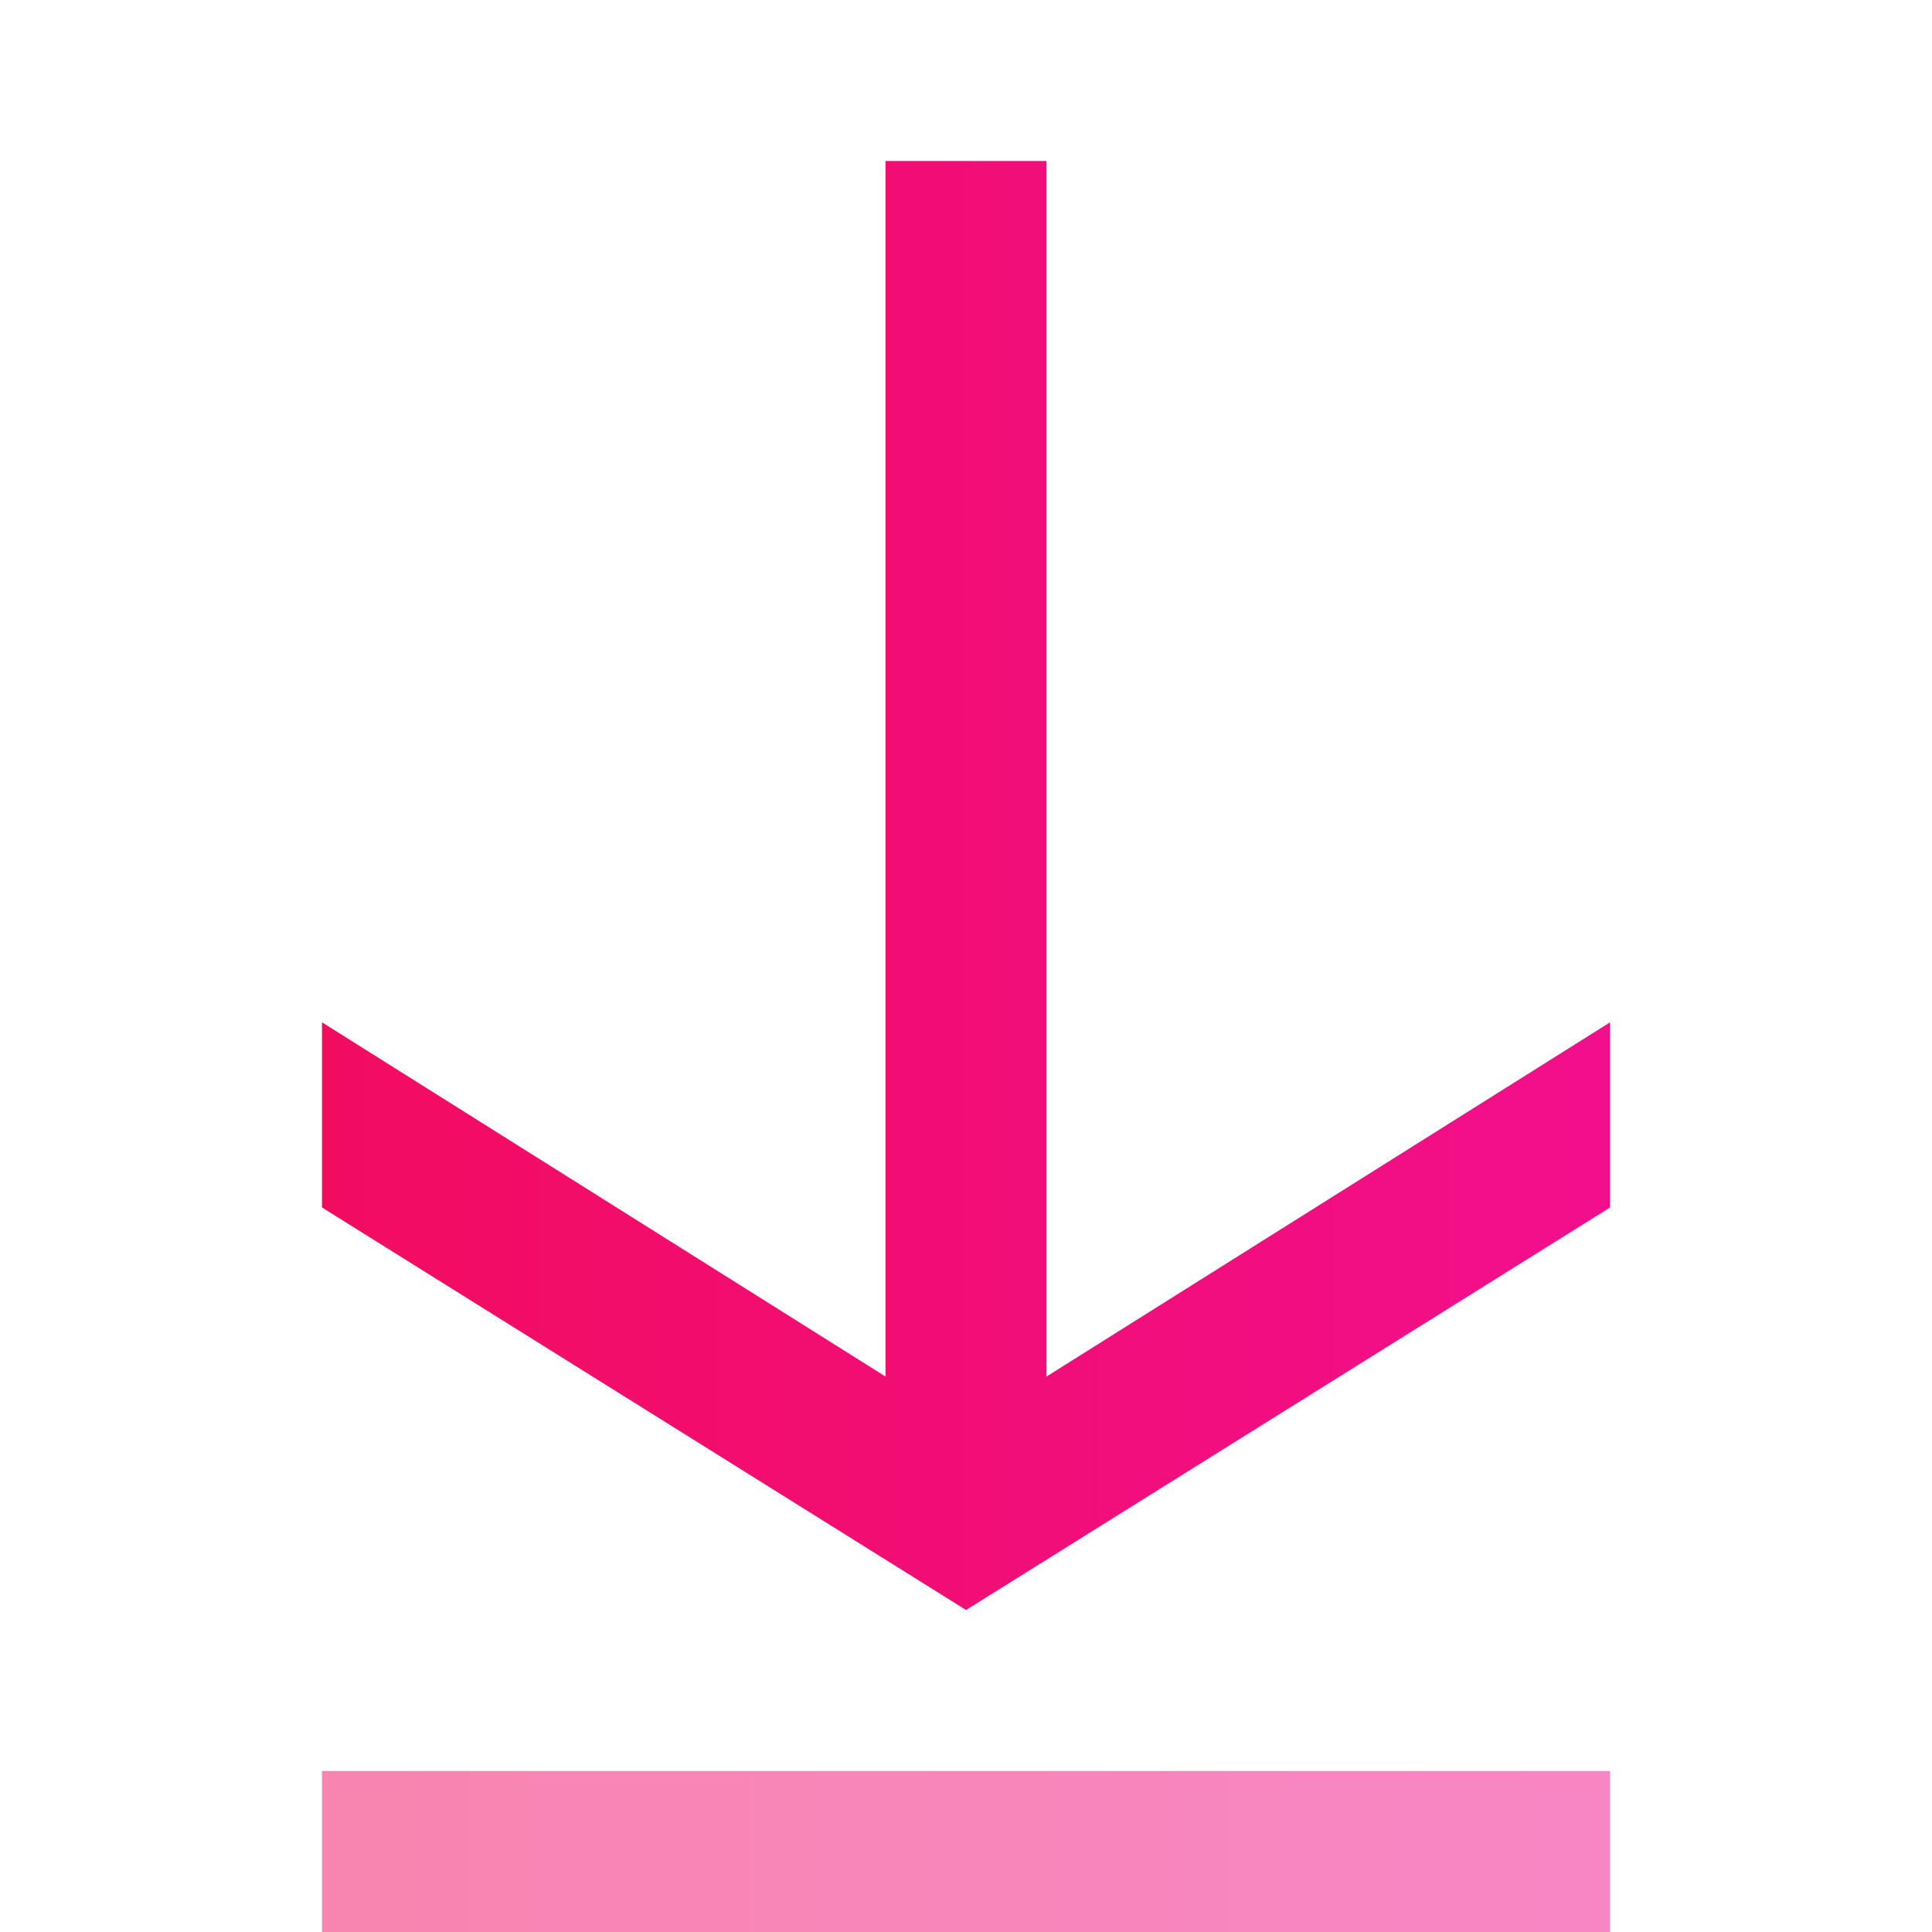 <svg width="24" height="24" viewBox="0 0 24 24" fill="none" xmlns="http://www.w3.org/2000/svg">
<path d="M13 2H11V17.1L4 12.7V15L12 20L20 15V12.7L13 17.1V2Z" fill="url(#paint0_linear_86_1402)"/>
<path opacity="0.5" d="M4 22H20V24H4V22Z" fill="url(#paint1_linear_86_1402)"/>
<defs>
<linearGradient id="paint0_linear_86_1402" x1="20" y1="11" x2="4" y2="11" gradientUnits="userSpaceOnUse">
<stop stop-color="#F20F8C"/>
<stop offset="1" stop-color="#F20C60"/>
</linearGradient>
<linearGradient id="paint1_linear_86_1402" x1="20" y1="23" x2="4" y2="23" gradientUnits="userSpaceOnUse">
<stop stop-color="#F20F8C"/>
<stop offset="1" stop-color="#F20C60"/>
</linearGradient>
</defs>
</svg>
